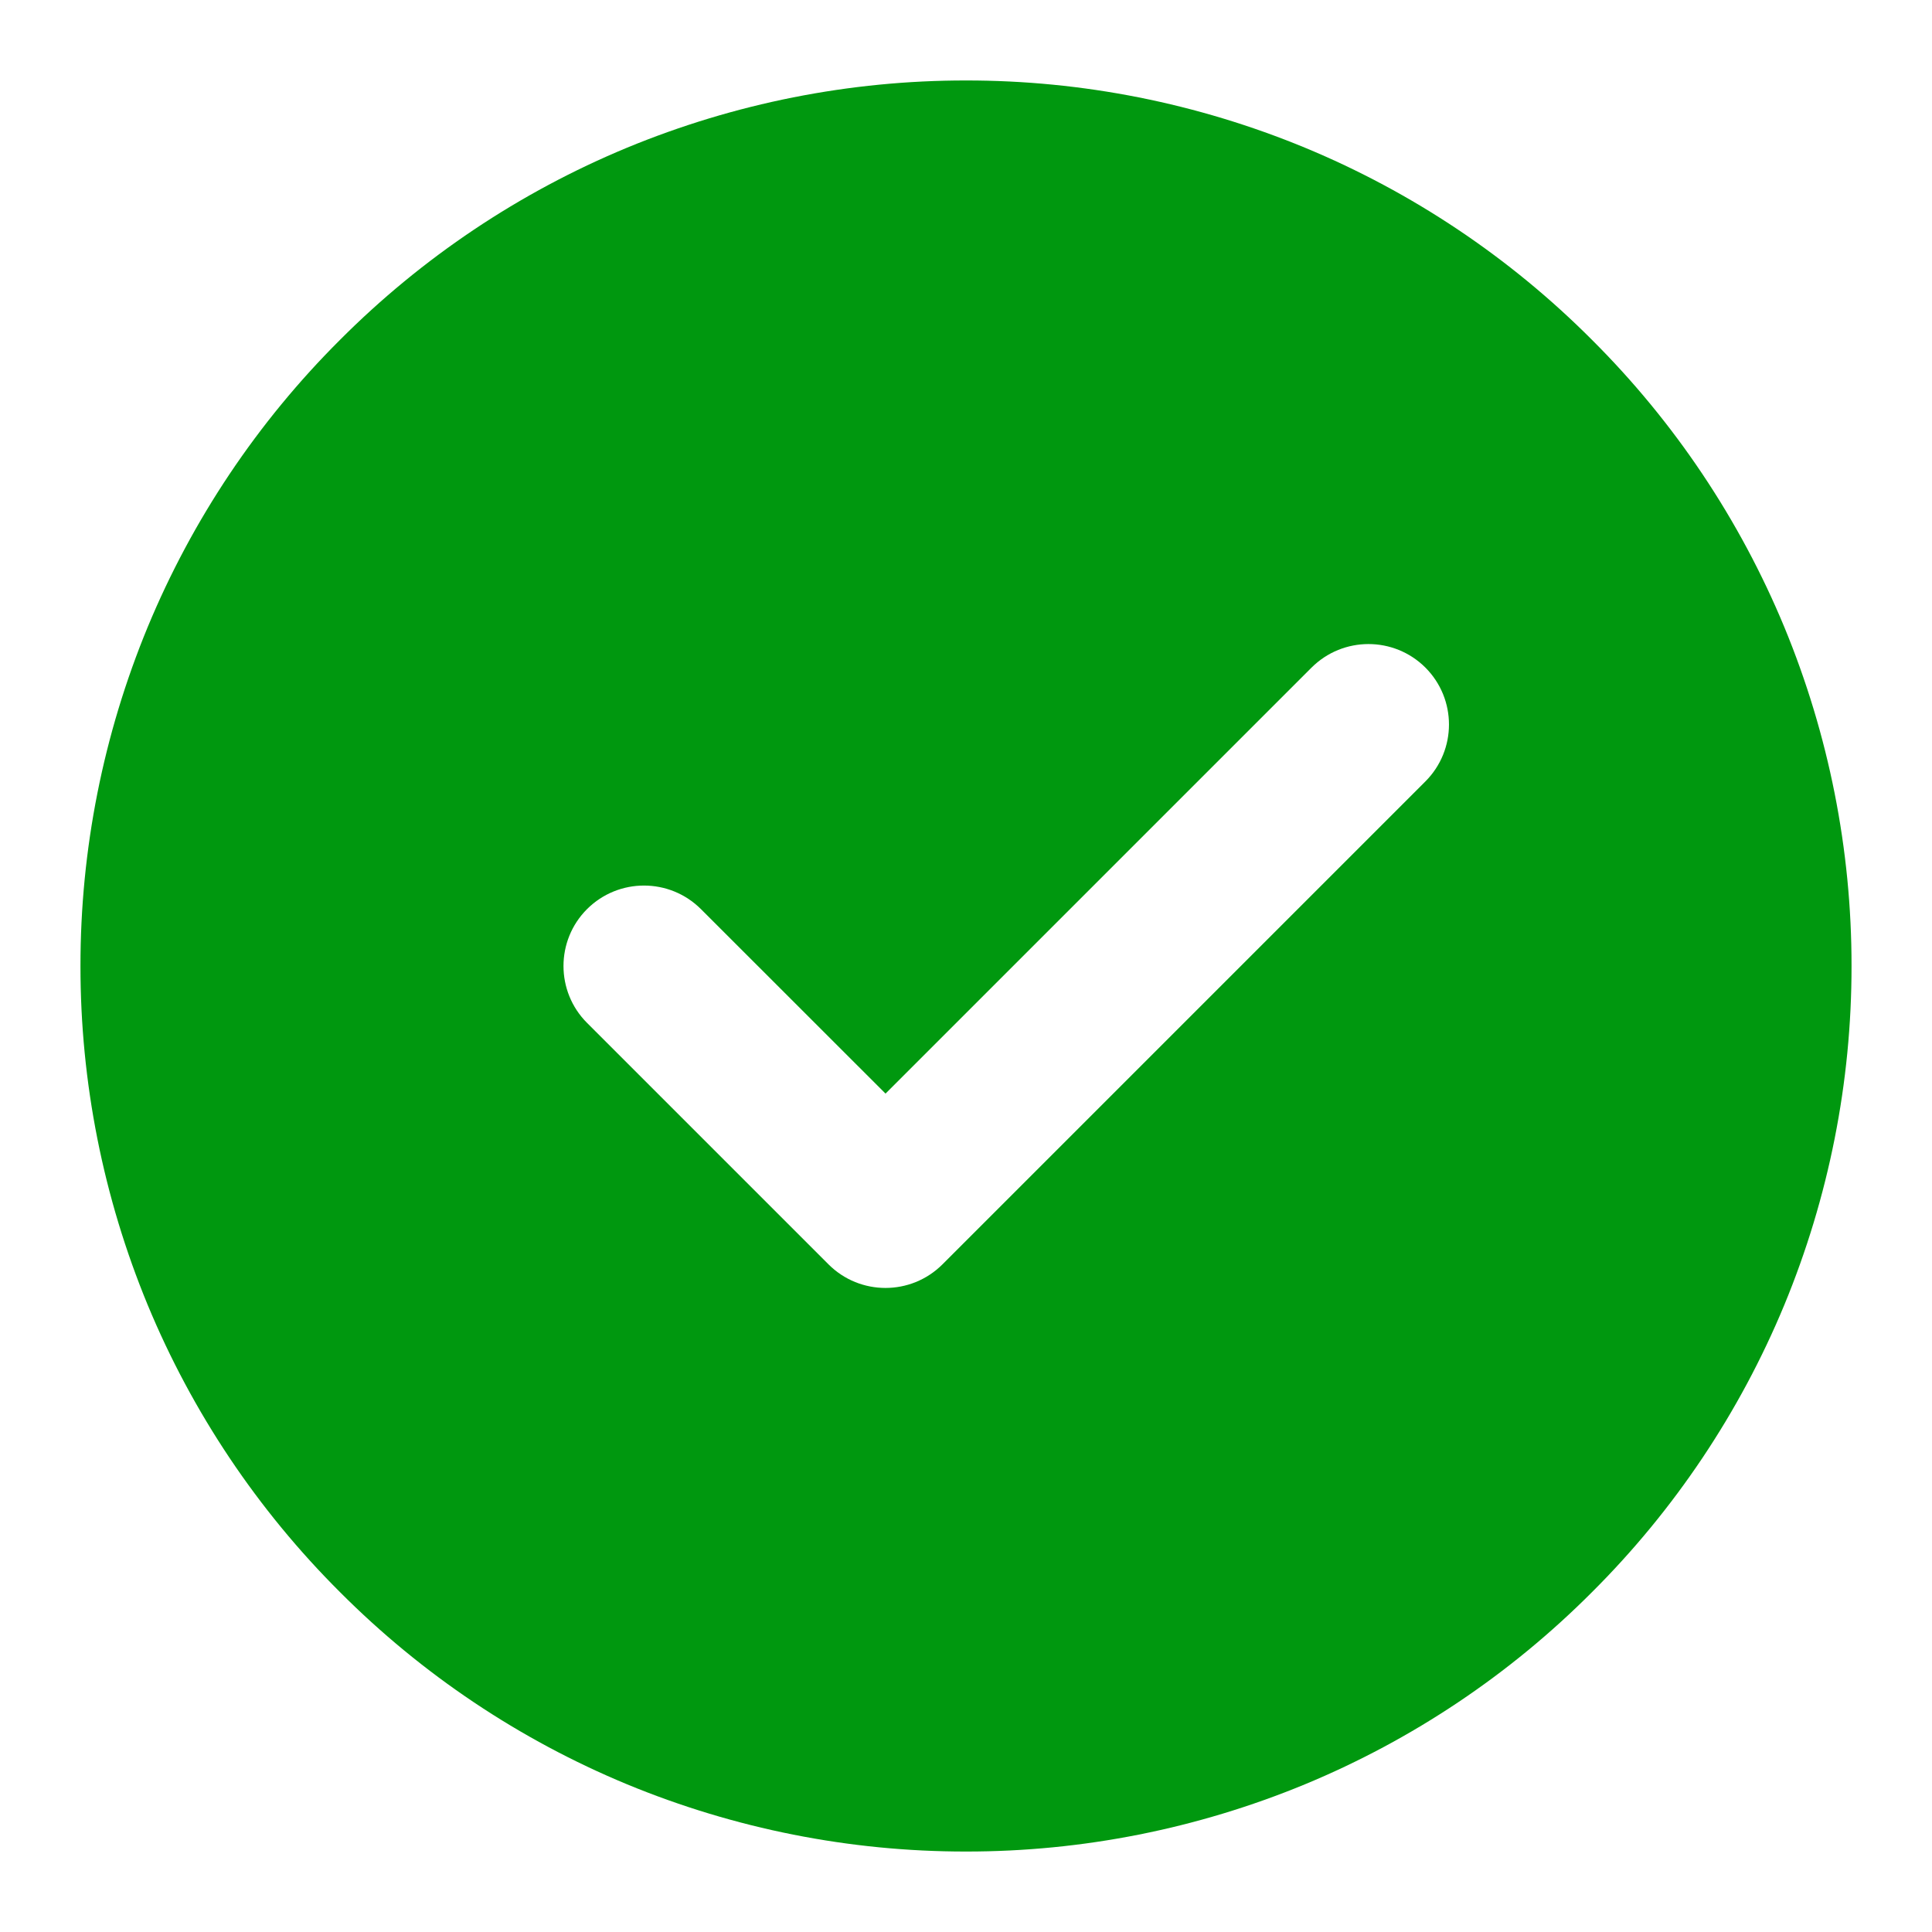 <svg width="20" height="20" viewBox="0 0 20 20" fill="none" xmlns="http://www.w3.org/2000/svg">
<path d="M10 0.833C11.204 0.832 12.396 1.069 13.509 1.529C14.621 1.99 15.631 2.666 16.481 3.519C17.334 4.369 18.01 5.379 18.471 6.491C18.931 7.604 19.168 8.796 19.167 10C19.168 11.204 18.931 12.396 18.471 13.509C18.01 14.621 17.334 15.631 16.481 16.481C15.631 17.334 14.621 18.01 13.509 18.471C12.396 18.931 11.204 19.168 10 19.167C8.796 19.168 7.604 18.931 6.491 18.471C5.379 18.01 4.369 17.334 3.519 16.481C2.666 15.631 1.99 14.621 1.529 13.509C1.069 12.396 0.832 11.204 0.833 10C0.832 8.796 1.069 7.604 1.529 6.491C1.99 5.379 2.666 4.369 3.519 3.519C4.369 2.666 5.379 1.99 6.491 1.529C7.604 1.069 8.796 0.832 10 0.833ZM14.756 6.911C14.43 6.586 13.903 6.586 13.577 6.911L9.167 11.321L7.256 9.411C6.93 9.086 6.403 9.086 6.077 9.411C5.752 9.736 5.752 10.264 6.077 10.589L8.577 13.089C8.903 13.414 9.43 13.414 9.756 13.089L14.756 8.089C15.081 7.763 15.081 7.237 14.756 6.911Z" fill="#00980F"/>
</svg>
